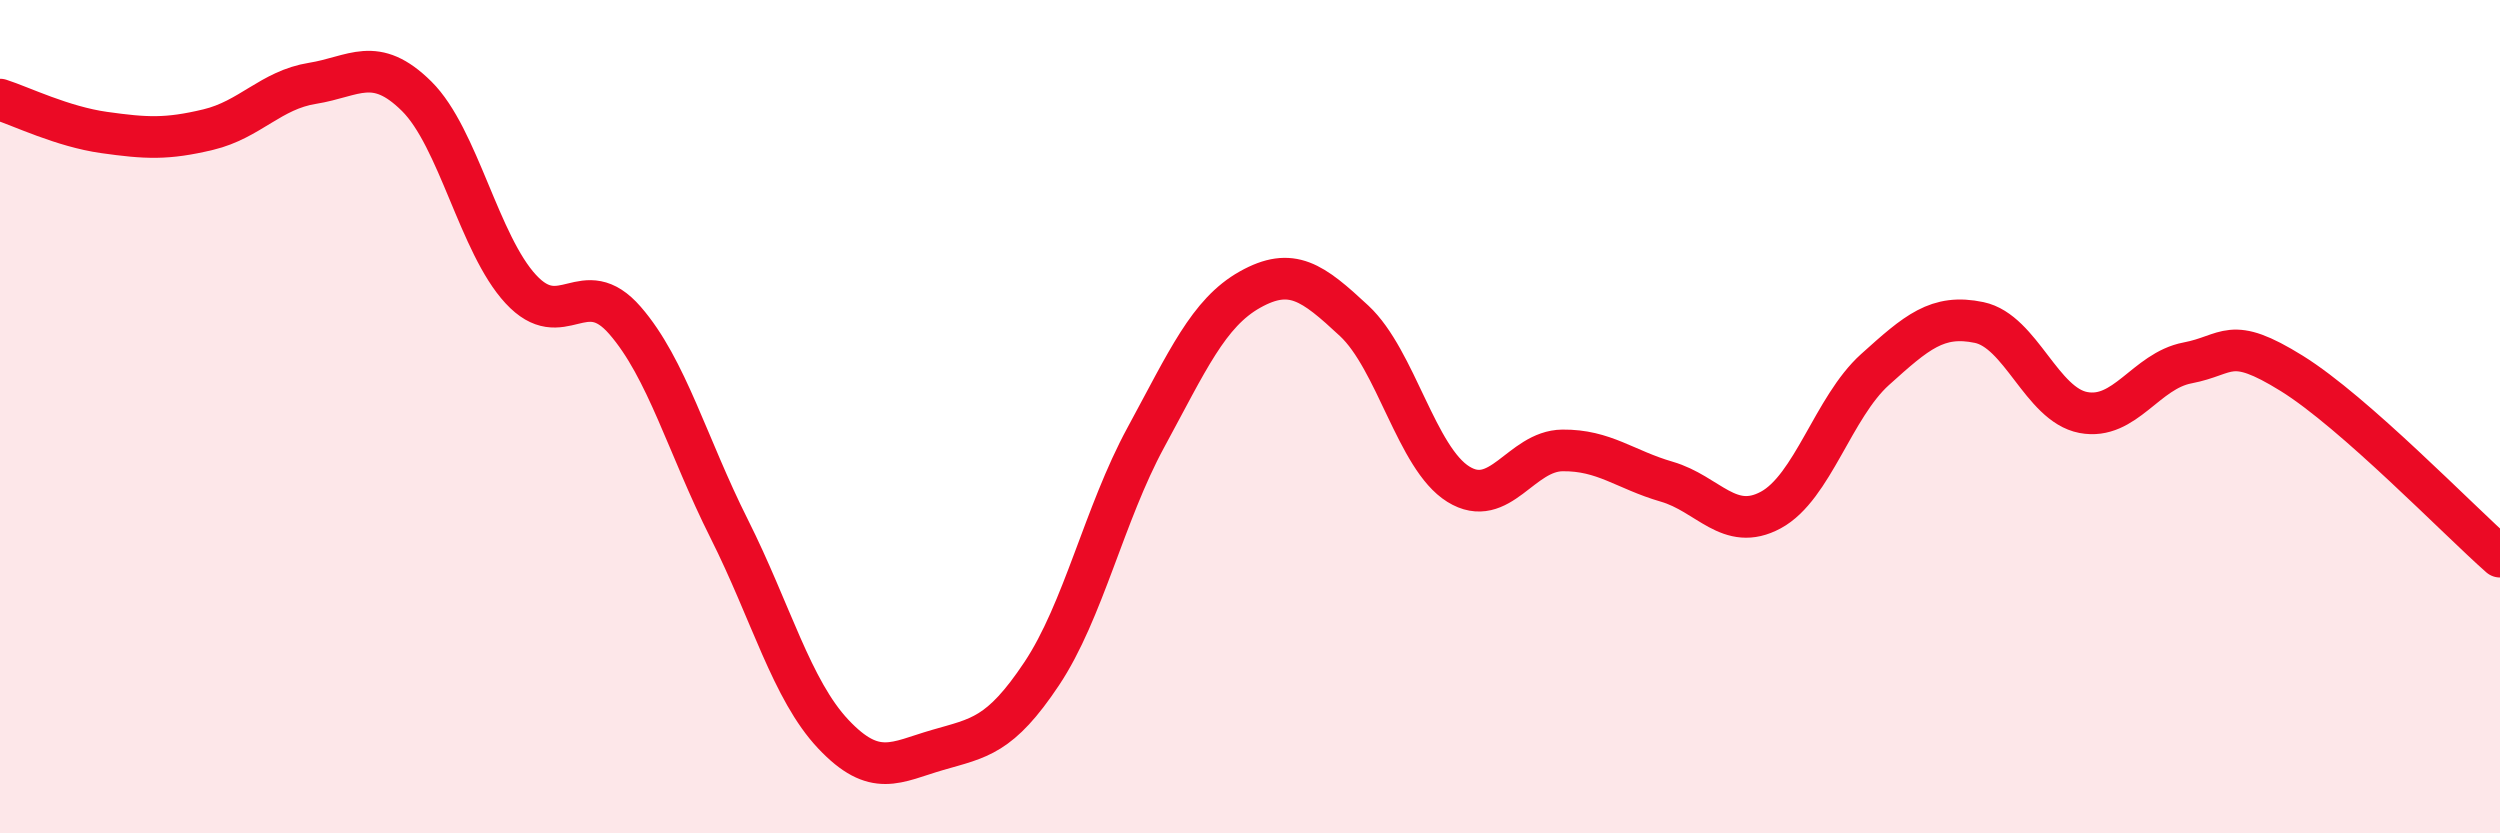 
    <svg width="60" height="20" viewBox="0 0 60 20" xmlns="http://www.w3.org/2000/svg">
      <path
        d="M 0,2.39 C 0.5,2.55 1.5,3.04 2.5,3.18 C 3.5,3.32 4,3.35 5,3.11 C 6,2.87 6.5,2.16 7.5,2 C 8.5,1.84 9,1.32 10,2.31 C 11,3.3 11.5,5.86 12.5,6.94 C 13.5,8.02 14,6.54 15,7.69 C 16,8.84 16.5,10.7 17.5,12.69 C 18.5,14.68 19,16.56 20,17.62 C 21,18.68 21.5,18.29 22.5,18 C 23.5,17.71 24,17.67 25,16.17 C 26,14.67 26.5,12.34 27.5,10.5 C 28.5,8.66 29,7.51 30,6.95 C 31,6.39 31.5,6.77 32.5,7.7 C 33.5,8.63 34,11 35,11.62 C 36,12.24 36.5,10.82 37.5,10.81 C 38.5,10.8 39,11.27 40,11.56 C 41,11.85 41.5,12.78 42.5,12.24 C 43.5,11.7 44,9.77 45,8.87 C 46,7.97 46.5,7.53 47.5,7.74 C 48.5,7.95 49,9.71 50,9.9 C 51,10.09 51.5,8.9 52.5,8.71 C 53.5,8.52 53.5,8.03 55,8.96 C 56.5,9.89 59,12.48 60,13.36L60 20L0 20Z"
        fill="#EB0A25"
        opacity="0.1"
        stroke-linecap="round"
        stroke-linejoin="round"
      />
      <path
        d="M 0,2.39 C 0.5,2.55 1.5,3.04 2.5,3.18 C 3.5,3.32 4,3.35 5,3.11 C 6,2.87 6.5,2.16 7.5,2 C 8.5,1.84 9,1.32 10,2.31 C 11,3.3 11.5,5.86 12.5,6.94 C 13.5,8.02 14,6.54 15,7.69 C 16,8.84 16.5,10.7 17.5,12.69 C 18.5,14.68 19,16.56 20,17.62 C 21,18.68 21.5,18.29 22.5,18 C 23.5,17.71 24,17.67 25,16.17 C 26,14.67 26.5,12.34 27.5,10.5 C 28.5,8.66 29,7.51 30,6.95 C 31,6.39 31.5,6.77 32.5,7.7 C 33.5,8.63 34,11 35,11.62 C 36,12.24 36.5,10.82 37.5,10.81 C 38.5,10.8 39,11.27 40,11.56 C 41,11.85 41.5,12.78 42.5,12.24 C 43.5,11.7 44,9.77 45,8.87 C 46,7.97 46.5,7.53 47.5,7.74 C 48.5,7.95 49,9.71 50,9.9 C 51,10.09 51.5,8.9 52.5,8.71 C 53.5,8.52 53.5,8.03 55,8.96 C 56.5,9.89 59,12.48 60,13.36"
        stroke="#EB0A25"
        stroke-width="1"
        fill="none"
        stroke-linecap="round"
        stroke-linejoin="round"
      />
    </svg>
  